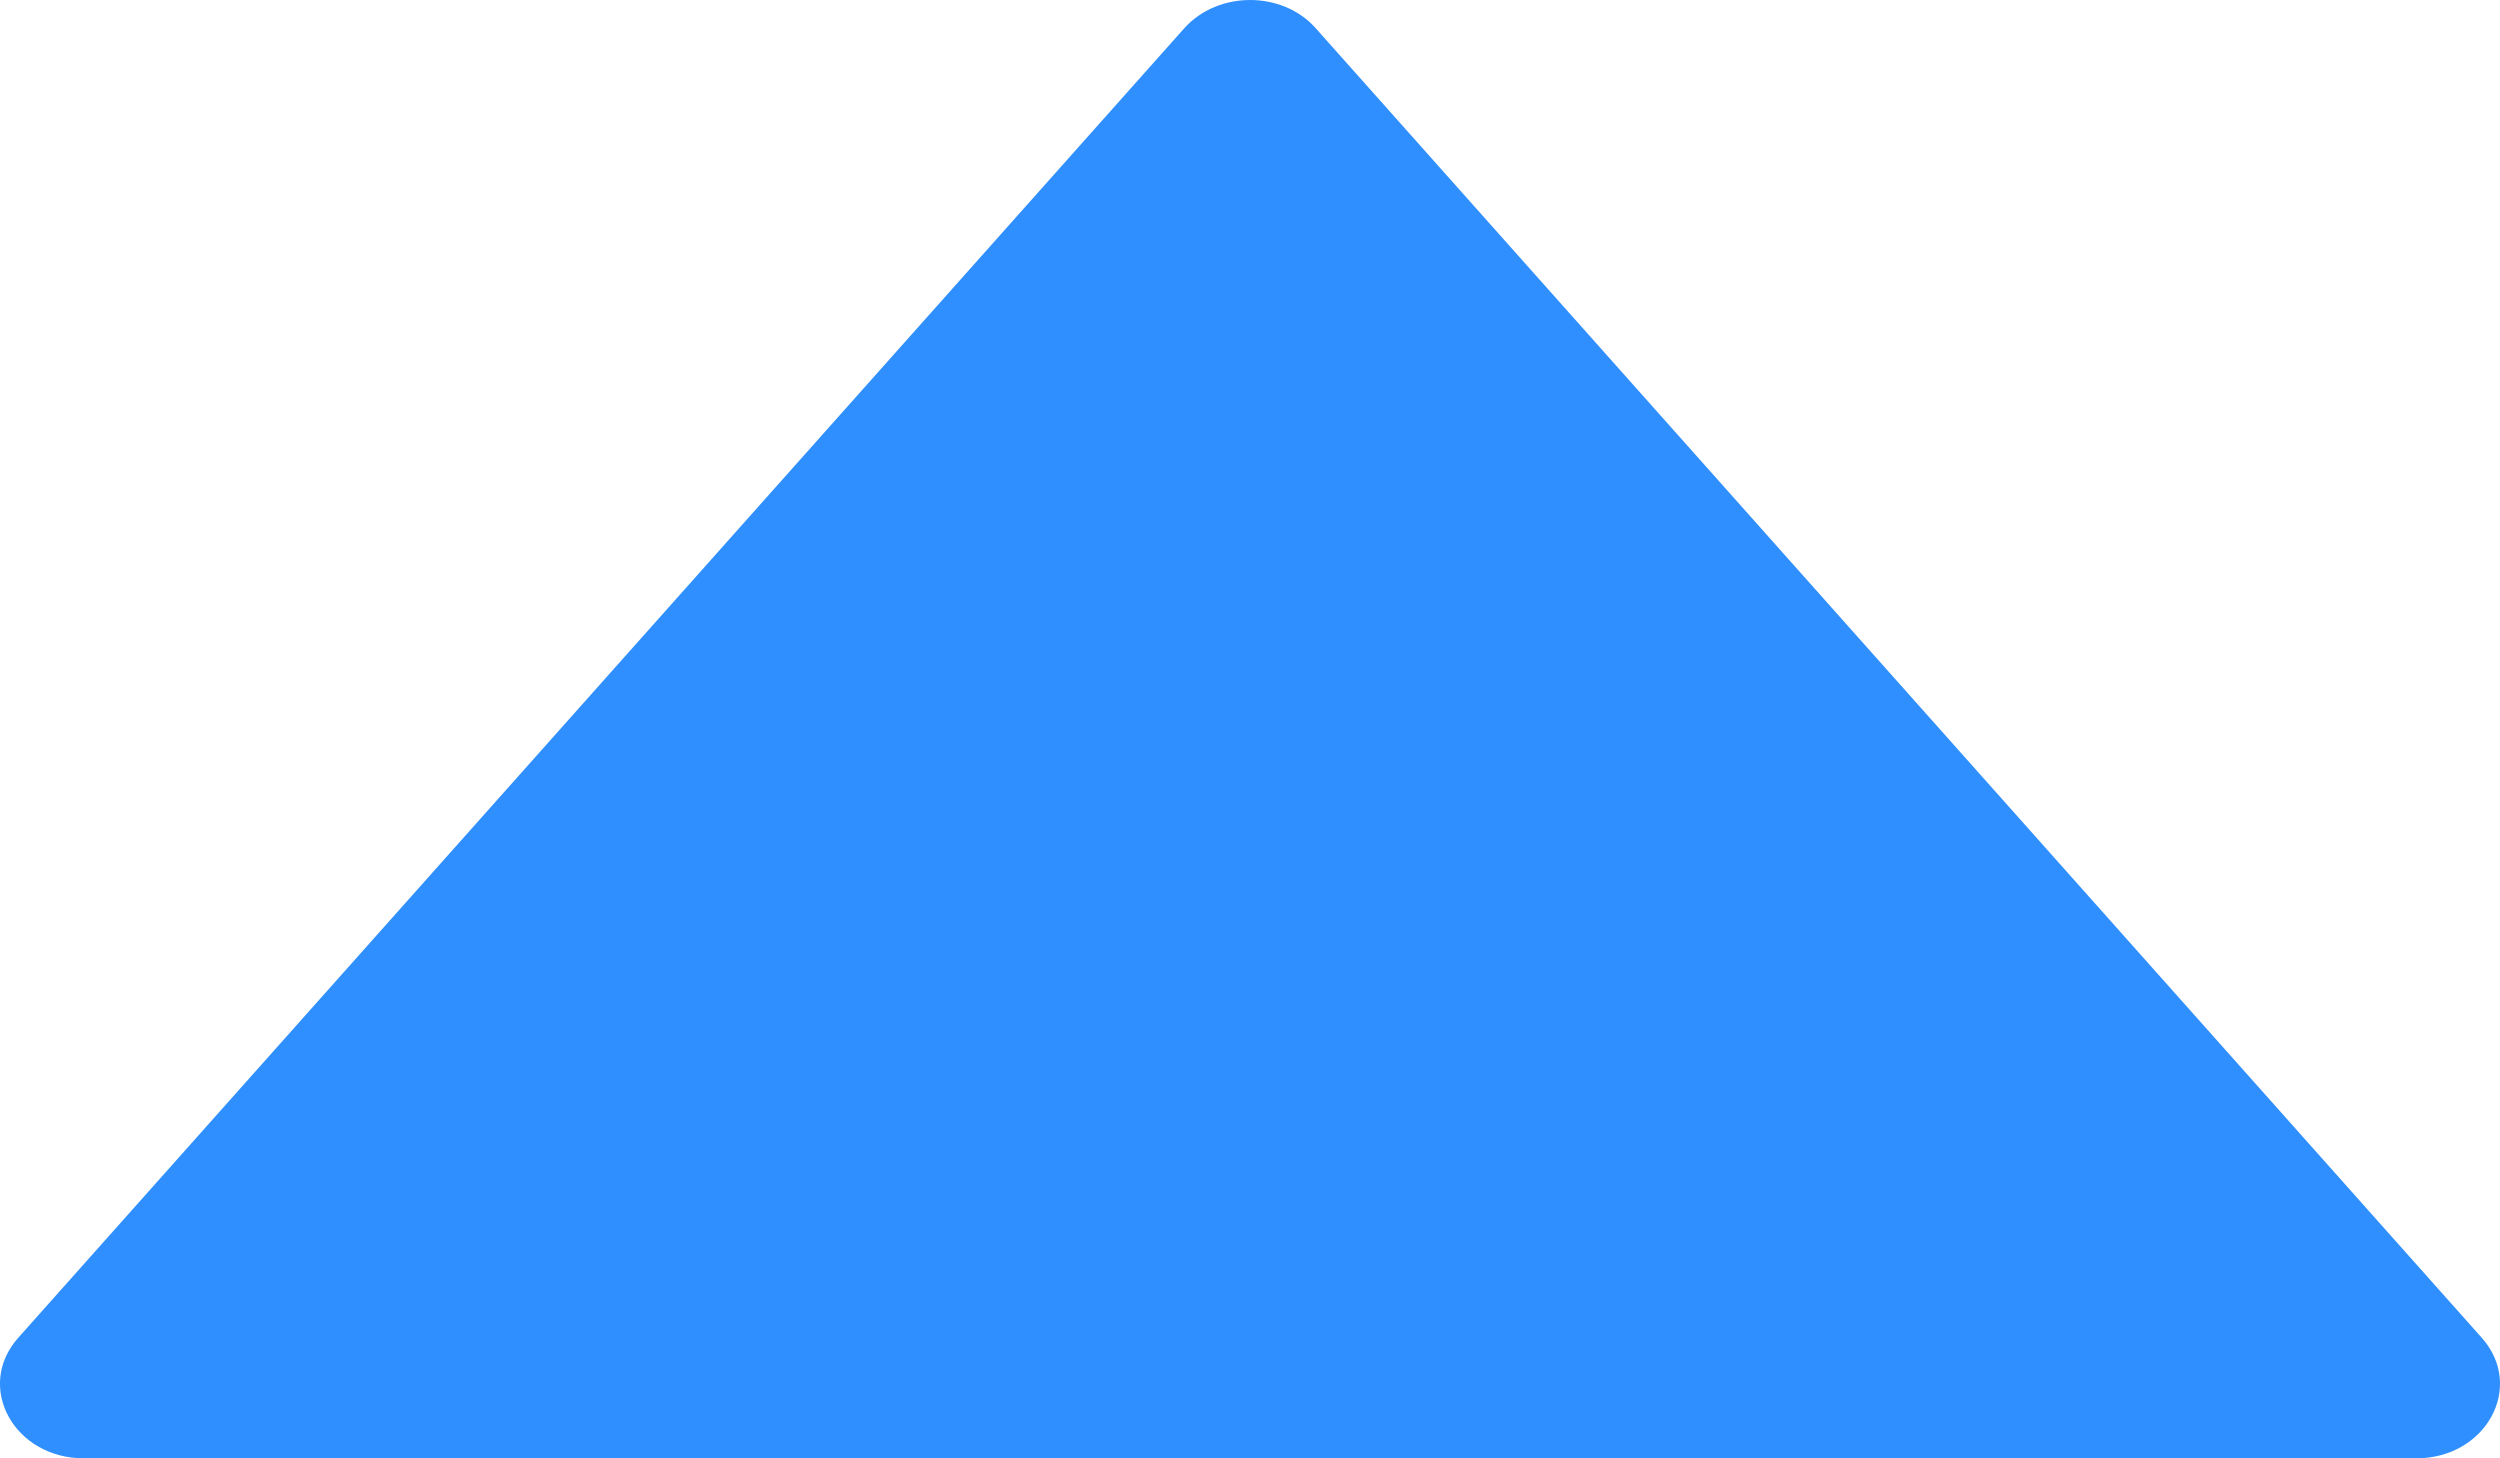 <svg xmlns="http://www.w3.org/2000/svg" xmlns:xlink="http://www.w3.org/1999/xlink" fill="none" version="1.1" width="12" height="7" viewBox="0 0 12 7"><g><path d="M11.913,6.422L6.315,0.135C6.155,-0.045,5.847,-0.045,5.685,0.135L0.087,6.422C-0.121,6.657,0.067,7,0.403,7L11.598,7C11.933,7,12.121,6.657,11.913,6.422Z" fill-rule="evenodd" fill="#2F8FFF"/></g></svg>